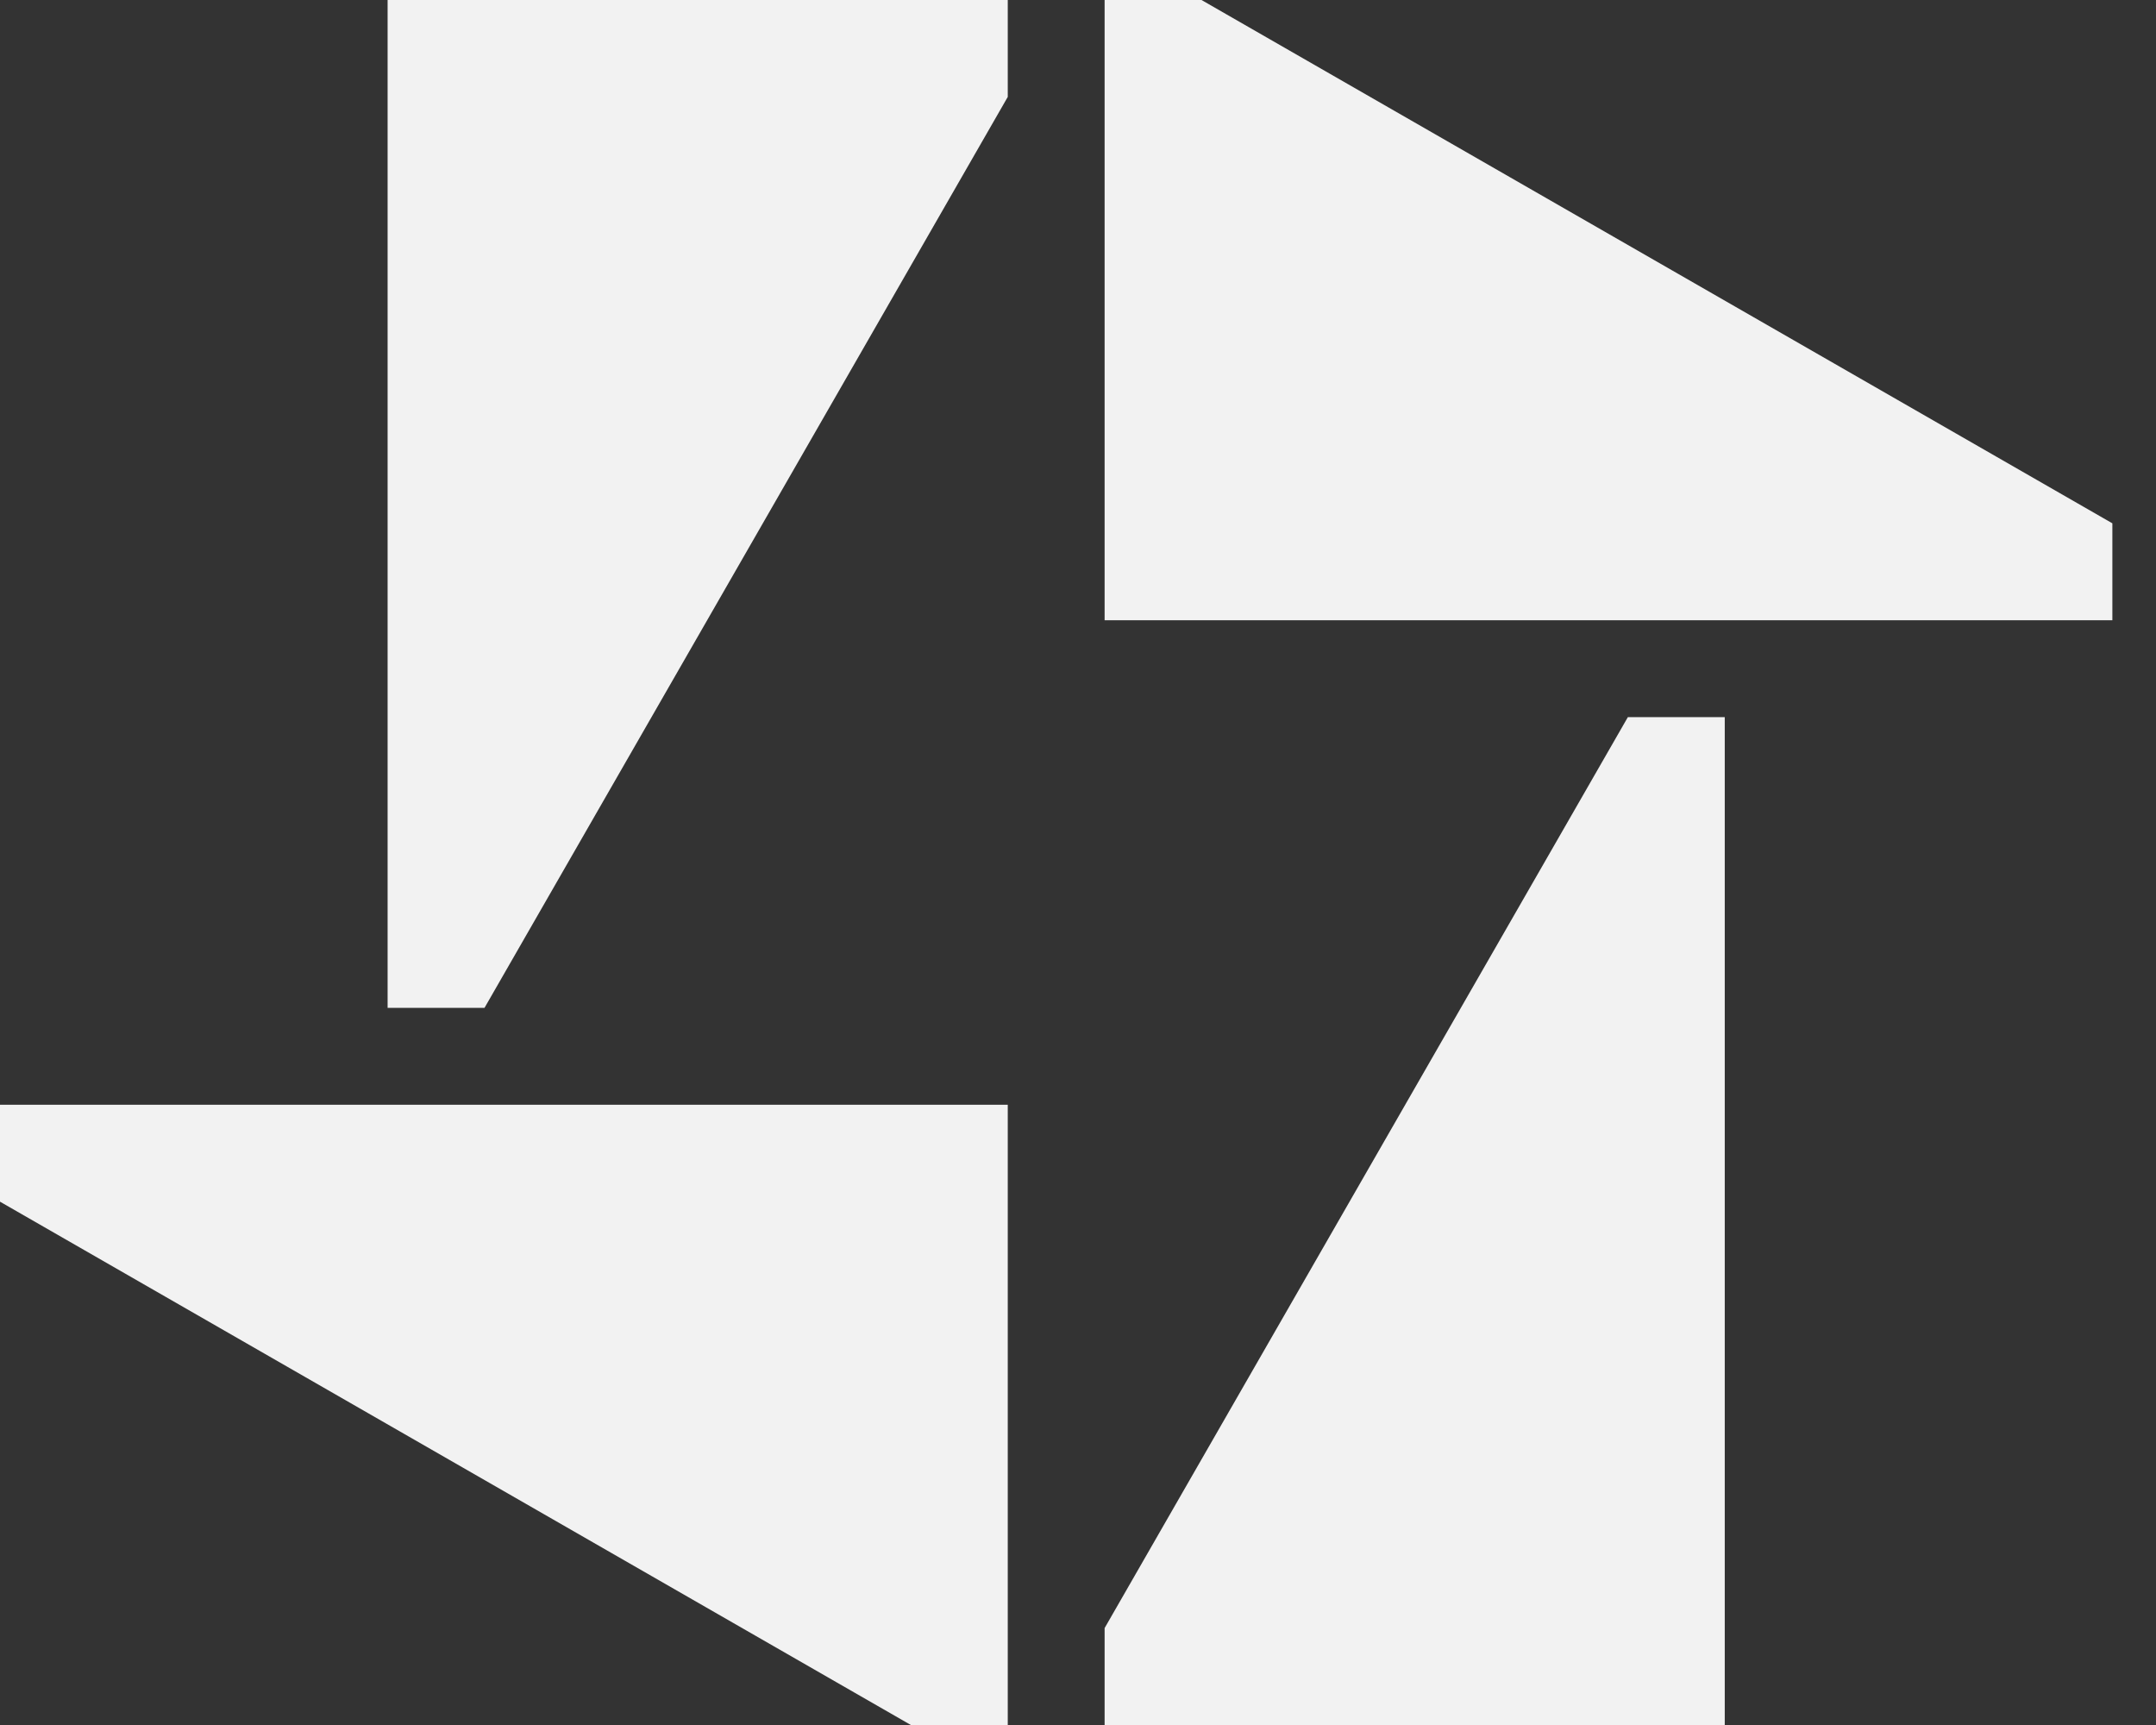 <?xml version="1.0" encoding="UTF-8"?> <svg xmlns="http://www.w3.org/2000/svg" width="50" height="40" viewBox="0 0 50 40" fill="none"><rect x="0" y="0" width="50" height="40" fill="#333333" stroke="none"/><path d="M25.617 0H27.864L48.988 12.135V14.382H25.617V0Z" fill="#F2F2F2"></path><path d="M25.617 40L25.617 37.753L37.752 16.629L39.999 16.629L39.999 40L25.617 40Z" fill="#F2F2F2"></path><path d="M23.371 40H21.124L0 27.865V25.618H23.371V40Z" fill="#F2F2F2"></path><path d="M23.371 0L23.371 2.247L11.236 23.371L8.989 23.371L8.989 -6.28655e-07L23.371 0Z" fill="#F2F2F2"></path></svg> 